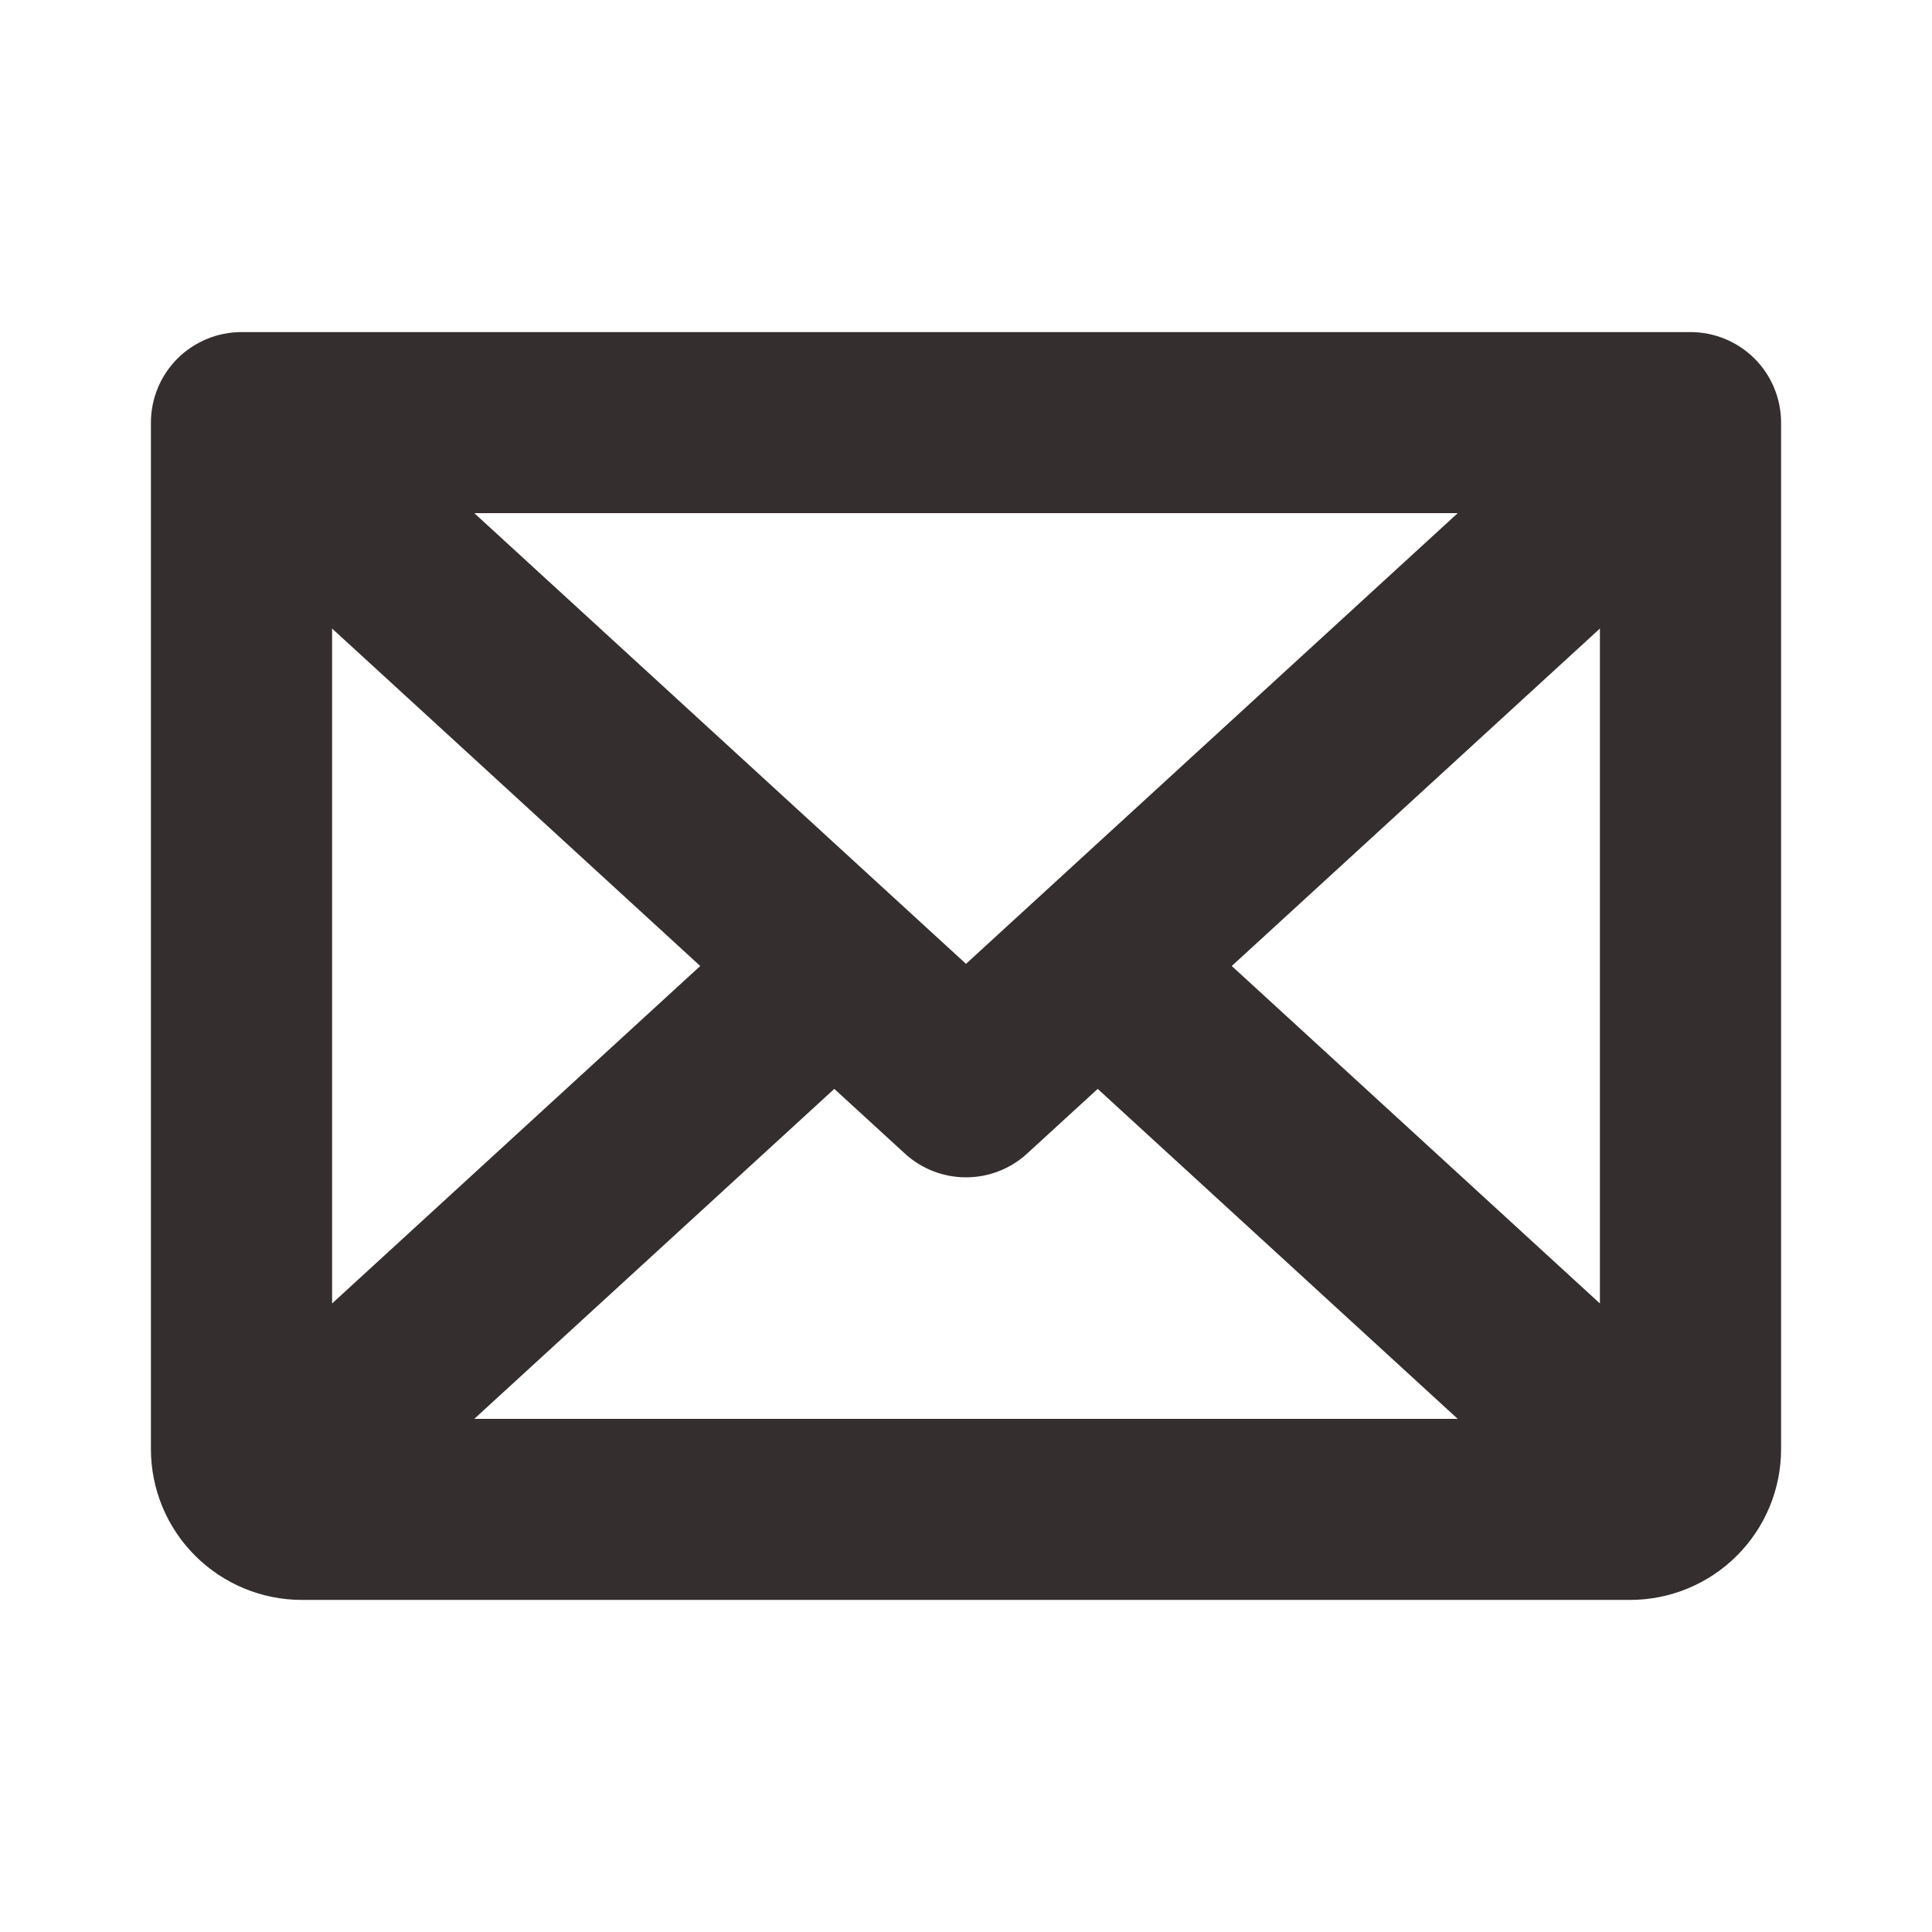 <svg preserveAspectRatio="none" width="100%" height="100%" overflow="visible" style="display: block;" viewBox="0 0 18 18" fill="none" xmlns="http://www.w3.org/2000/svg">
<g id="Envelope">
<path id="Vector" d="M15.75 3.094H2.25C2.026 3.094 1.812 3.183 1.653 3.341C1.495 3.499 1.406 3.714 1.406 3.938V13.5C1.406 13.873 1.554 14.231 1.818 14.494C2.082 14.758 2.44 14.906 2.812 14.906H15.188C15.56 14.906 15.918 14.758 16.182 14.494C16.446 14.231 16.594 13.873 16.594 13.5V3.938C16.594 3.714 16.505 3.499 16.347 3.341C16.188 3.183 15.974 3.094 15.75 3.094ZM9 8.98L4.419 4.781H13.581L9 8.98ZM6.524 9L3.094 12.144V5.856L6.524 9ZM7.773 10.145L8.43 10.747C8.585 10.89 8.789 10.969 9 10.969C9.211 10.969 9.415 10.89 9.57 10.747L10.227 10.145L13.581 13.219H4.419L7.773 10.145ZM11.476 9L14.906 5.856V12.144L11.476 9Z" fill="#352E2E"/>
</g>
</svg>
